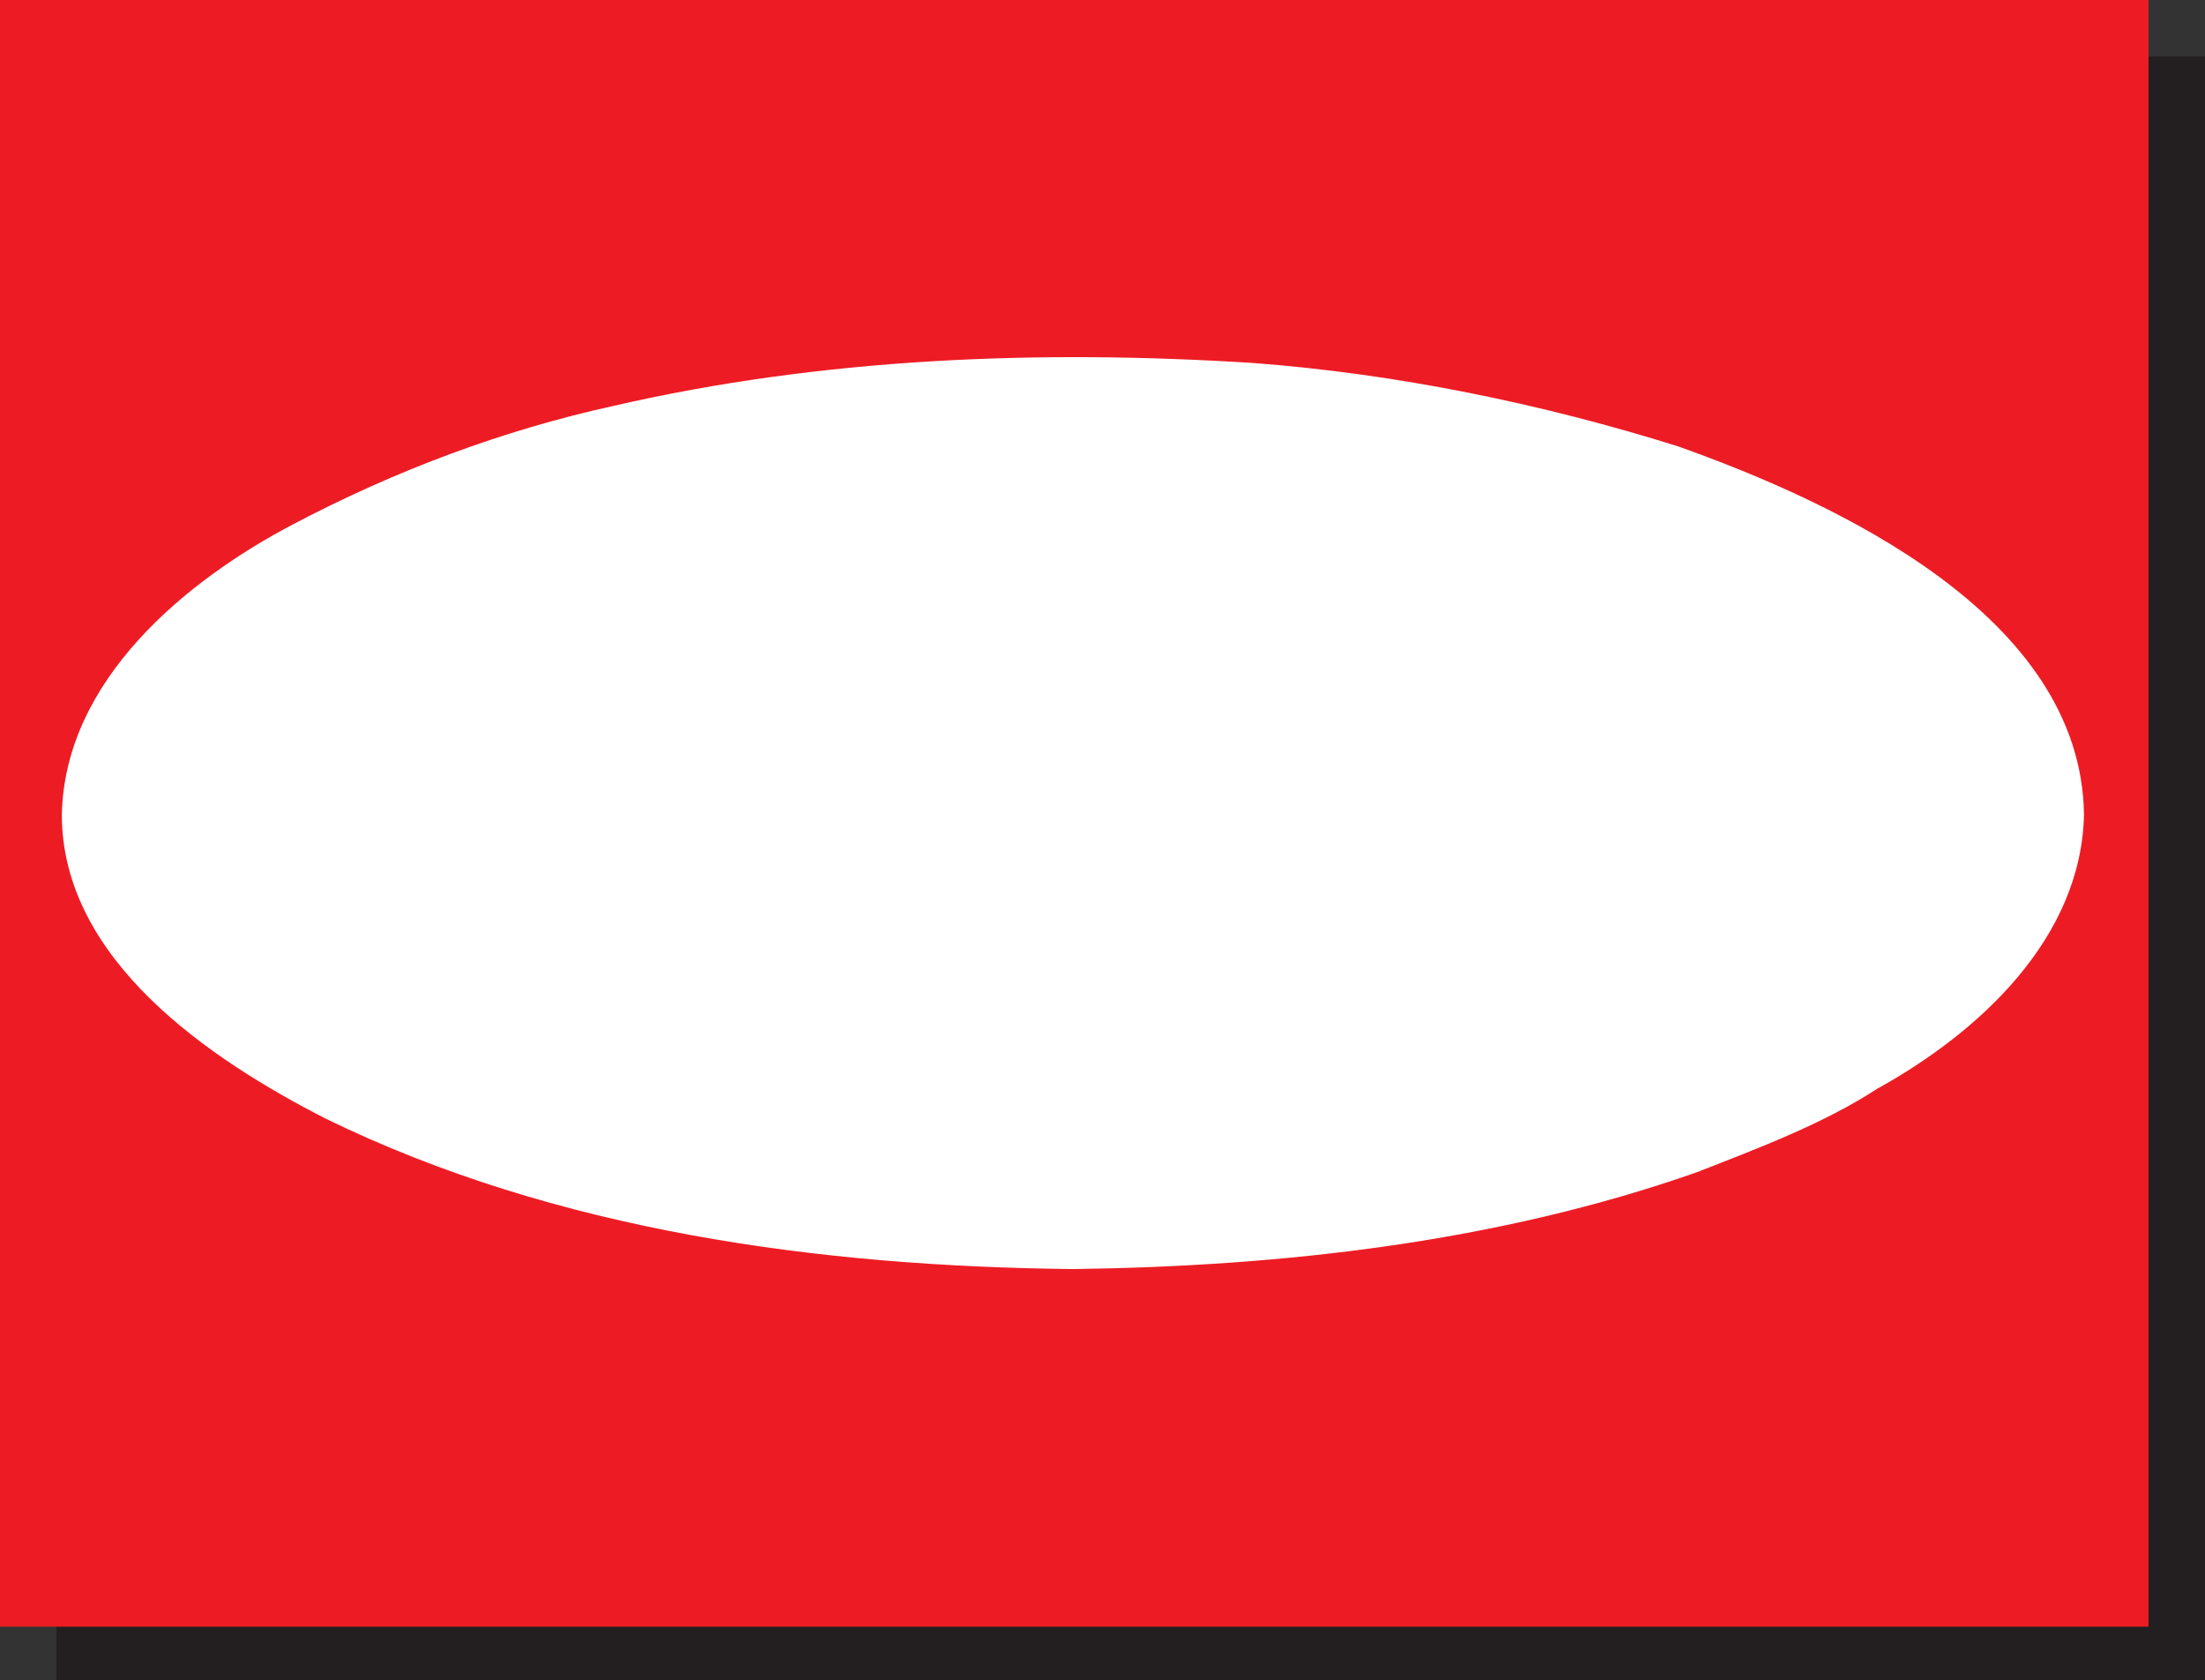 <svg xmlns="http://www.w3.org/2000/svg" width="615" height="468.75"><rect width="100%" height="100%" fill="#333333" stroke="none"/><path fill="#231f20" fill-rule="evenodd" d="M15.75 468.75H615v-453H15.75v453"/><path fill="#ed1c24" fill-rule="evenodd" d="M0 453.75h599.25V0H0v453.75"/><path fill="#fff" fill-rule="evenodd" d="M299.25 354c-70.5-.75-144-10.5-208.5-42-32.25-16.5-73.5-44.25-73.5-84.75.75-37.5 34.5-65.25 64.5-81 28.5-15 58.5-26.25 89.25-33 58.5-13.5 119.25-15.75 178.5-12 39.75 3 80.25 11.25 118.5 23.25 44.25 15.75 112.5 47.25 113.25 102.75-.75 34.5-29.25 60.75-57.75 76.5-15 9.75-33 16.5-50.25 23.25-55.5 19.5-115.5 26.25-174 27"/></svg>
